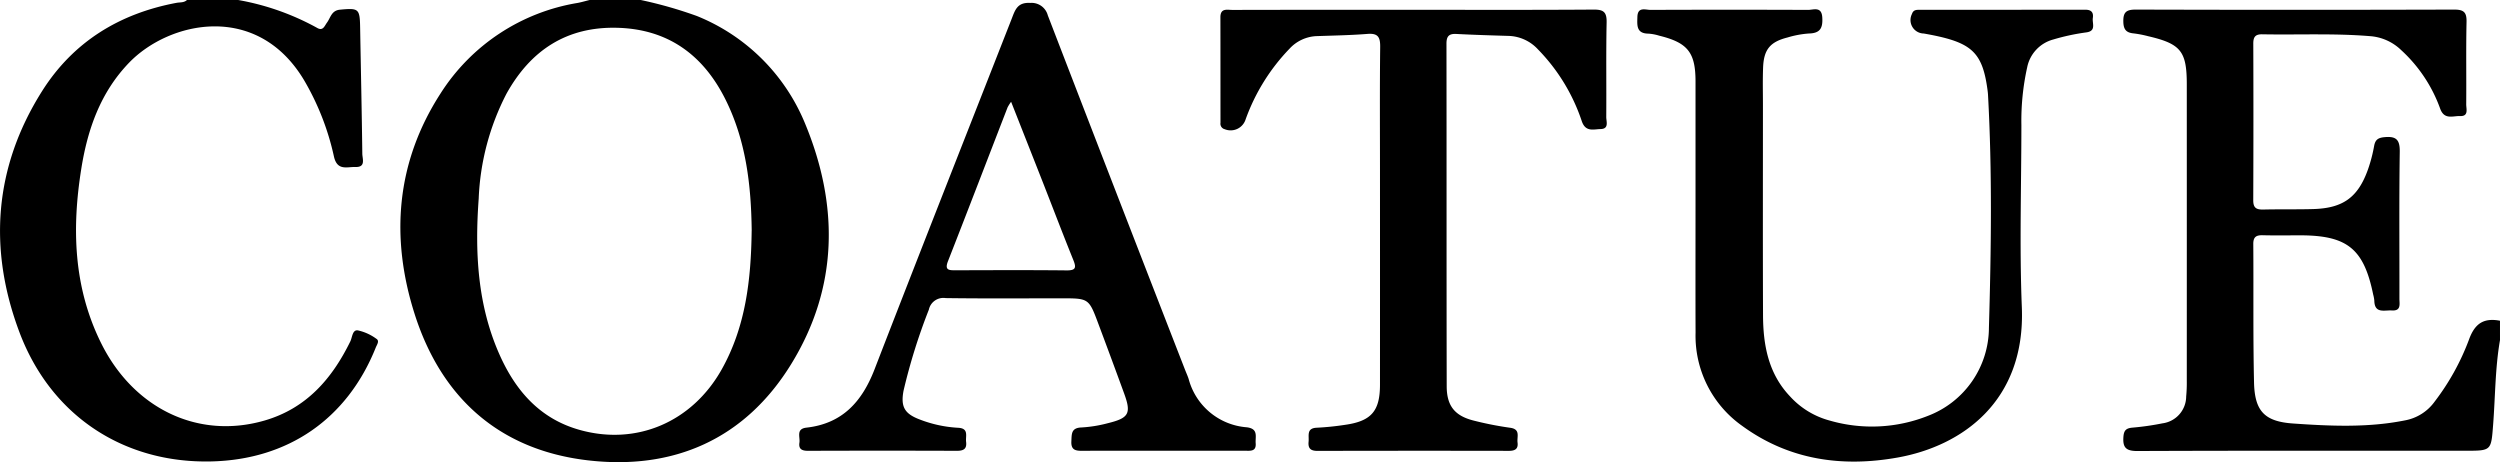 <svg xmlns="http://www.w3.org/2000/svg" width="320" height="59.152" viewBox="0 0 320 59.152"><g transform="translate(254.742 -300.172)"><path d="M-60.042,300.172a54.333,54.333,0,0,1,7.171,2.044A25.107,25.107,0,0,1-39.046,315.9c4.382,10.521,4.308,21.058-1.752,30.893-5.9,9.577-15.034,13.614-26.112,12.29-11.295-1.35-18.681-8.051-22.076-18.717-3.114-9.782-2.393-19.382,3.31-28.222a25.756,25.756,0,0,1,17.574-11.6c.506-.1,1-.246,1.5-.37Zm14.2,29.529c-.068-5.729-.7-11.53-3.406-16.893-2.841-5.634-7.333-8.91-13.806-9.079-6.493-.17-11.1,2.9-14.177,8.44a31.931,31.931,0,0,0-3.555,13.415c-.5,6.83-.176,13.585,2.66,19.968,2.037,4.583,5.122,8.177,10.166,9.621,7.329,2.1,14.492-.96,18.287-7.733C-46.612,341.969-45.927,335.988-45.846,329.7Z" transform="translate(-112.682)"/><path d="M662.851,346.412c-.623,3.581-.6,7.215-.878,10.823-.26,3.331-.2,3.336-3.544,3.336-14,0-28-.024-42,.034-1.5.006-1.888-.491-1.776-1.864.066-.805.379-1.053,1.128-1.127a33.874,33.874,0,0,0,3.859-.551,3.486,3.486,0,0,0,3.043-3.438,18.7,18.7,0,0,0,.078-2.017q.007-18.968,0-37.936c0-4.24-.763-5.189-4.958-6.166a13.808,13.808,0,0,0-1.837-.355c-.937-.088-1.3-.476-1.327-1.475-.032-1.225.357-1.578,1.591-1.574q20.376.062,40.752,0c1.229,0,1.614.335,1.587,1.57-.076,3.523-.012,7.048-.041,10.572,0,.589.336,1.529-.788,1.487-.929-.035-2.04.526-2.562-.993a18.731,18.731,0,0,0-4.964-7.439,6.4,6.4,0,0,0-4.041-1.8c-4.575-.375-9.156-.148-13.734-.233-.889-.017-1.169.323-1.166,1.185q.036,10.028-.005,20.056c-.005,1.013.427,1.21,1.31,1.189,2.133-.052,4.268,0,6.4-.062,3.8-.117,5.708-1.508,6.978-5.079a19.245,19.245,0,0,0,.785-3c.148-.816.526-1.051,1.345-1.125,1.486-.135,1.957.331,1.935,1.872-.09,6.27-.033,12.541-.043,18.812,0,.679.246,1.575-.966,1.5-.947-.062-2.219.445-2.247-1.261a4.326,4.326,0,0,0-.143-.763c-1.192-5.85-3.3-7.578-9.288-7.592-1.613,0-3.228.029-4.84-.012-.831-.022-1.228.2-1.221,1.121.045,5.907-.039,11.817.095,17.722.083,3.674,1.353,5,4.984,5.253,4.772.332,9.56.555,14.311-.393a6.019,6.019,0,0,0,3.841-2.431,30.679,30.679,0,0,0,4.361-7.868c.757-2.127,1.9-2.851,3.985-2.462Z" transform="translate(-597.594 -2.703)"/><path d="M-224.256,300.172a32.57,32.57,0,0,1,10.083,3.556c.771.467.961-.222,1.286-.665.464-.631.568-1.549,1.66-1.651,2.4-.225,2.54-.135,2.582,2.271.093,5.388.214,10.776.279,16.165.008.654.478,1.742-.88,1.7-1.077-.035-2.328.524-2.75-1.334a33.23,33.23,0,0,0-3.838-9.8c-6.015-10.033-17.261-7.54-22.4-2.2-3.655,3.8-5.293,8.5-6.1,13.54-1.224,7.659-1.009,15.181,2.531,22.331,4.164,8.407,12.444,12.369,20.915,9.917,5.347-1.548,8.638-5.334,10.987-10.131.254-.52.262-1.5.953-1.413a6.273,6.273,0,0,1,2.382,1.079c.437.276.068.754-.08,1.124-3.654,9.126-11.222,14.357-21.083,14.575-11.138.246-20.485-5.8-24.526-16.543-4-10.637-3.259-21.107,2.9-30.859,3.981-6.3,9.888-9.928,17.214-11.3.45-.084.949,0,1.326-.359Z"/><path d="M423.087,329.243q0-8,0-16.009c0-3.709-.995-4.963-4.64-5.859a6.112,6.112,0,0,0-1.376-.263c-1.578-.012-1.455-1.069-1.426-2.139.036-1.353,1.052-.893,1.712-.9q10.067-.043,20.135,0c.7,0,1.734-.486,1.82.969.078,1.312-.235,2.019-1.705,2.051a12.506,12.506,0,0,0-2.755.513c-2.221.564-3.027,1.539-3.116,3.844-.062,1.6-.02,3.212-.02,4.817,0,8.962-.024,17.925.012,26.888.015,3.805.673,7.448,3.433,10.363a10.532,10.532,0,0,0,5.123,3.126,19.428,19.428,0,0,0,12.558-.612,12.11,12.11,0,0,0,7.8-11.277c.288-9.935.429-19.886-.117-29.825-.011-.207-.037-.413-.064-.618-.6-4.495-1.852-5.858-6.323-6.857-.609-.136-1.222-.251-1.836-.36a1.722,1.722,0,0,1-1.512-2.5c.176-.538.569-.534.984-.535q10.614,0,21.228-.009c.783,0,1.041.385.94,1.057s.468,1.65-.8,1.839a27.793,27.793,0,0,0-4.266.915,4.622,4.622,0,0,0-3.336,3.559,31.578,31.578,0,0,0-.742,7.4c0,7.771-.257,15.552.057,23.311.486,12.018-7.631,17.764-15.9,19.239-7.15,1.276-13.929.3-19.9-4.056a14.117,14.117,0,0,1-5.962-11.917C423.071,340.019,423.087,334.631,423.087,329.243Z" transform="translate(-460.802 -2.634)"/><path d="M119.077,358.667c-3.435,0-6.87-.013-10.3.009-.877.006-1.531-.055-1.469-1.215.049-.926-.045-1.73,1.3-1.774a16.71,16.71,0,0,0,3.38-.549c2.7-.66,3.006-1.252,2.072-3.81q-1.626-4.455-3.292-8.895c-1.224-3.278-1.229-3.276-4.728-3.276-4.944,0-9.889.042-14.832-.03a1.9,1.9,0,0,0-2.142,1.483,74.731,74.731,0,0,0-3.24,10.375c-.389,2.083.142,2.96,2.121,3.7a16.029,16.029,0,0,0,4.866,1.043c1.407.067.929,1.069,1.022,1.806.113.9-.335,1.145-1.183,1.142q-9.524-.035-19.047,0c-.76,0-1.236-.2-1.105-1.048.112-.718-.472-1.763.9-1.918,4.584-.514,7.1-3.312,8.7-7.426C87.893,333.3,93.8,318.358,99.66,303.4c.44-1.124.715-2.157,2.389-2.053a2.141,2.141,0,0,1,2.243,1.592q8.745,22.708,17.574,45.384c.15.387.327.764.454,1.158a8.353,8.353,0,0,0,7.434,6.184c1.532.185,1.078,1.2,1.146,2.05.086,1.079-.695.952-1.363.953Q124.307,358.672,119.077,358.667ZM99.595,314a5.5,5.5,0,0,0-.448.708c-2.544,6.567-5.064,13.142-7.634,19.7-.461,1.176.158,1.161.989,1.159,4.731-.012,9.463-.036,14.194.015,1.234.013,1.241-.392.851-1.356-1.3-3.215-2.535-6.459-3.8-9.689C102.387,321.074,101.02,317.616,99.595,314Z" transform="translate(-224.915 -0.8)"/><path d="M269.747,304.126c7.65,0,15.3.028,22.95-.028,1.274-.009,1.7.307,1.676,1.63-.085,4.04-.016,8.083-.047,12.125,0,.581.38,1.515-.729,1.539-.9.019-1.912.413-2.4-1a23.956,23.956,0,0,0-5.629-9.217,5.321,5.321,0,0,0-3.724-1.708c-2.236-.066-4.472-.133-6.705-.249-.944-.049-1.267.29-1.266,1.242.023,14.613,0,29.227.03,43.84,0,2.55,1.056,3.822,3.52,4.423a42.654,42.654,0,0,0,4.589.9c1.377.179.863,1.154.958,1.882.108.82-.31,1.075-1.094,1.074q-12.256-.023-24.512.006c-.9,0-1.225-.333-1.139-1.188.077-.764-.308-1.73,1.068-1.779a35.077,35.077,0,0,0,3.57-.364c3.379-.469,4.5-1.751,4.5-5.145q.007-13.758,0-27.516c0-5.234-.036-10.468.026-15.7.015-1.241-.257-1.789-1.617-1.682-2.176.171-4.364.208-6.547.284a4.979,4.979,0,0,0-3.438,1.607,25.334,25.334,0,0,0-5.623,9.05,2.01,2.01,0,0,1-2.68,1.256.718.718,0,0,1-.537-.813c-.006-4.508,0-9.017-.01-13.525,0-1.2.88-.928,1.552-.929Q258.115,304.116,269.747,304.126Z" transform="translate(-343.467 -2.699)"/></g></svg>